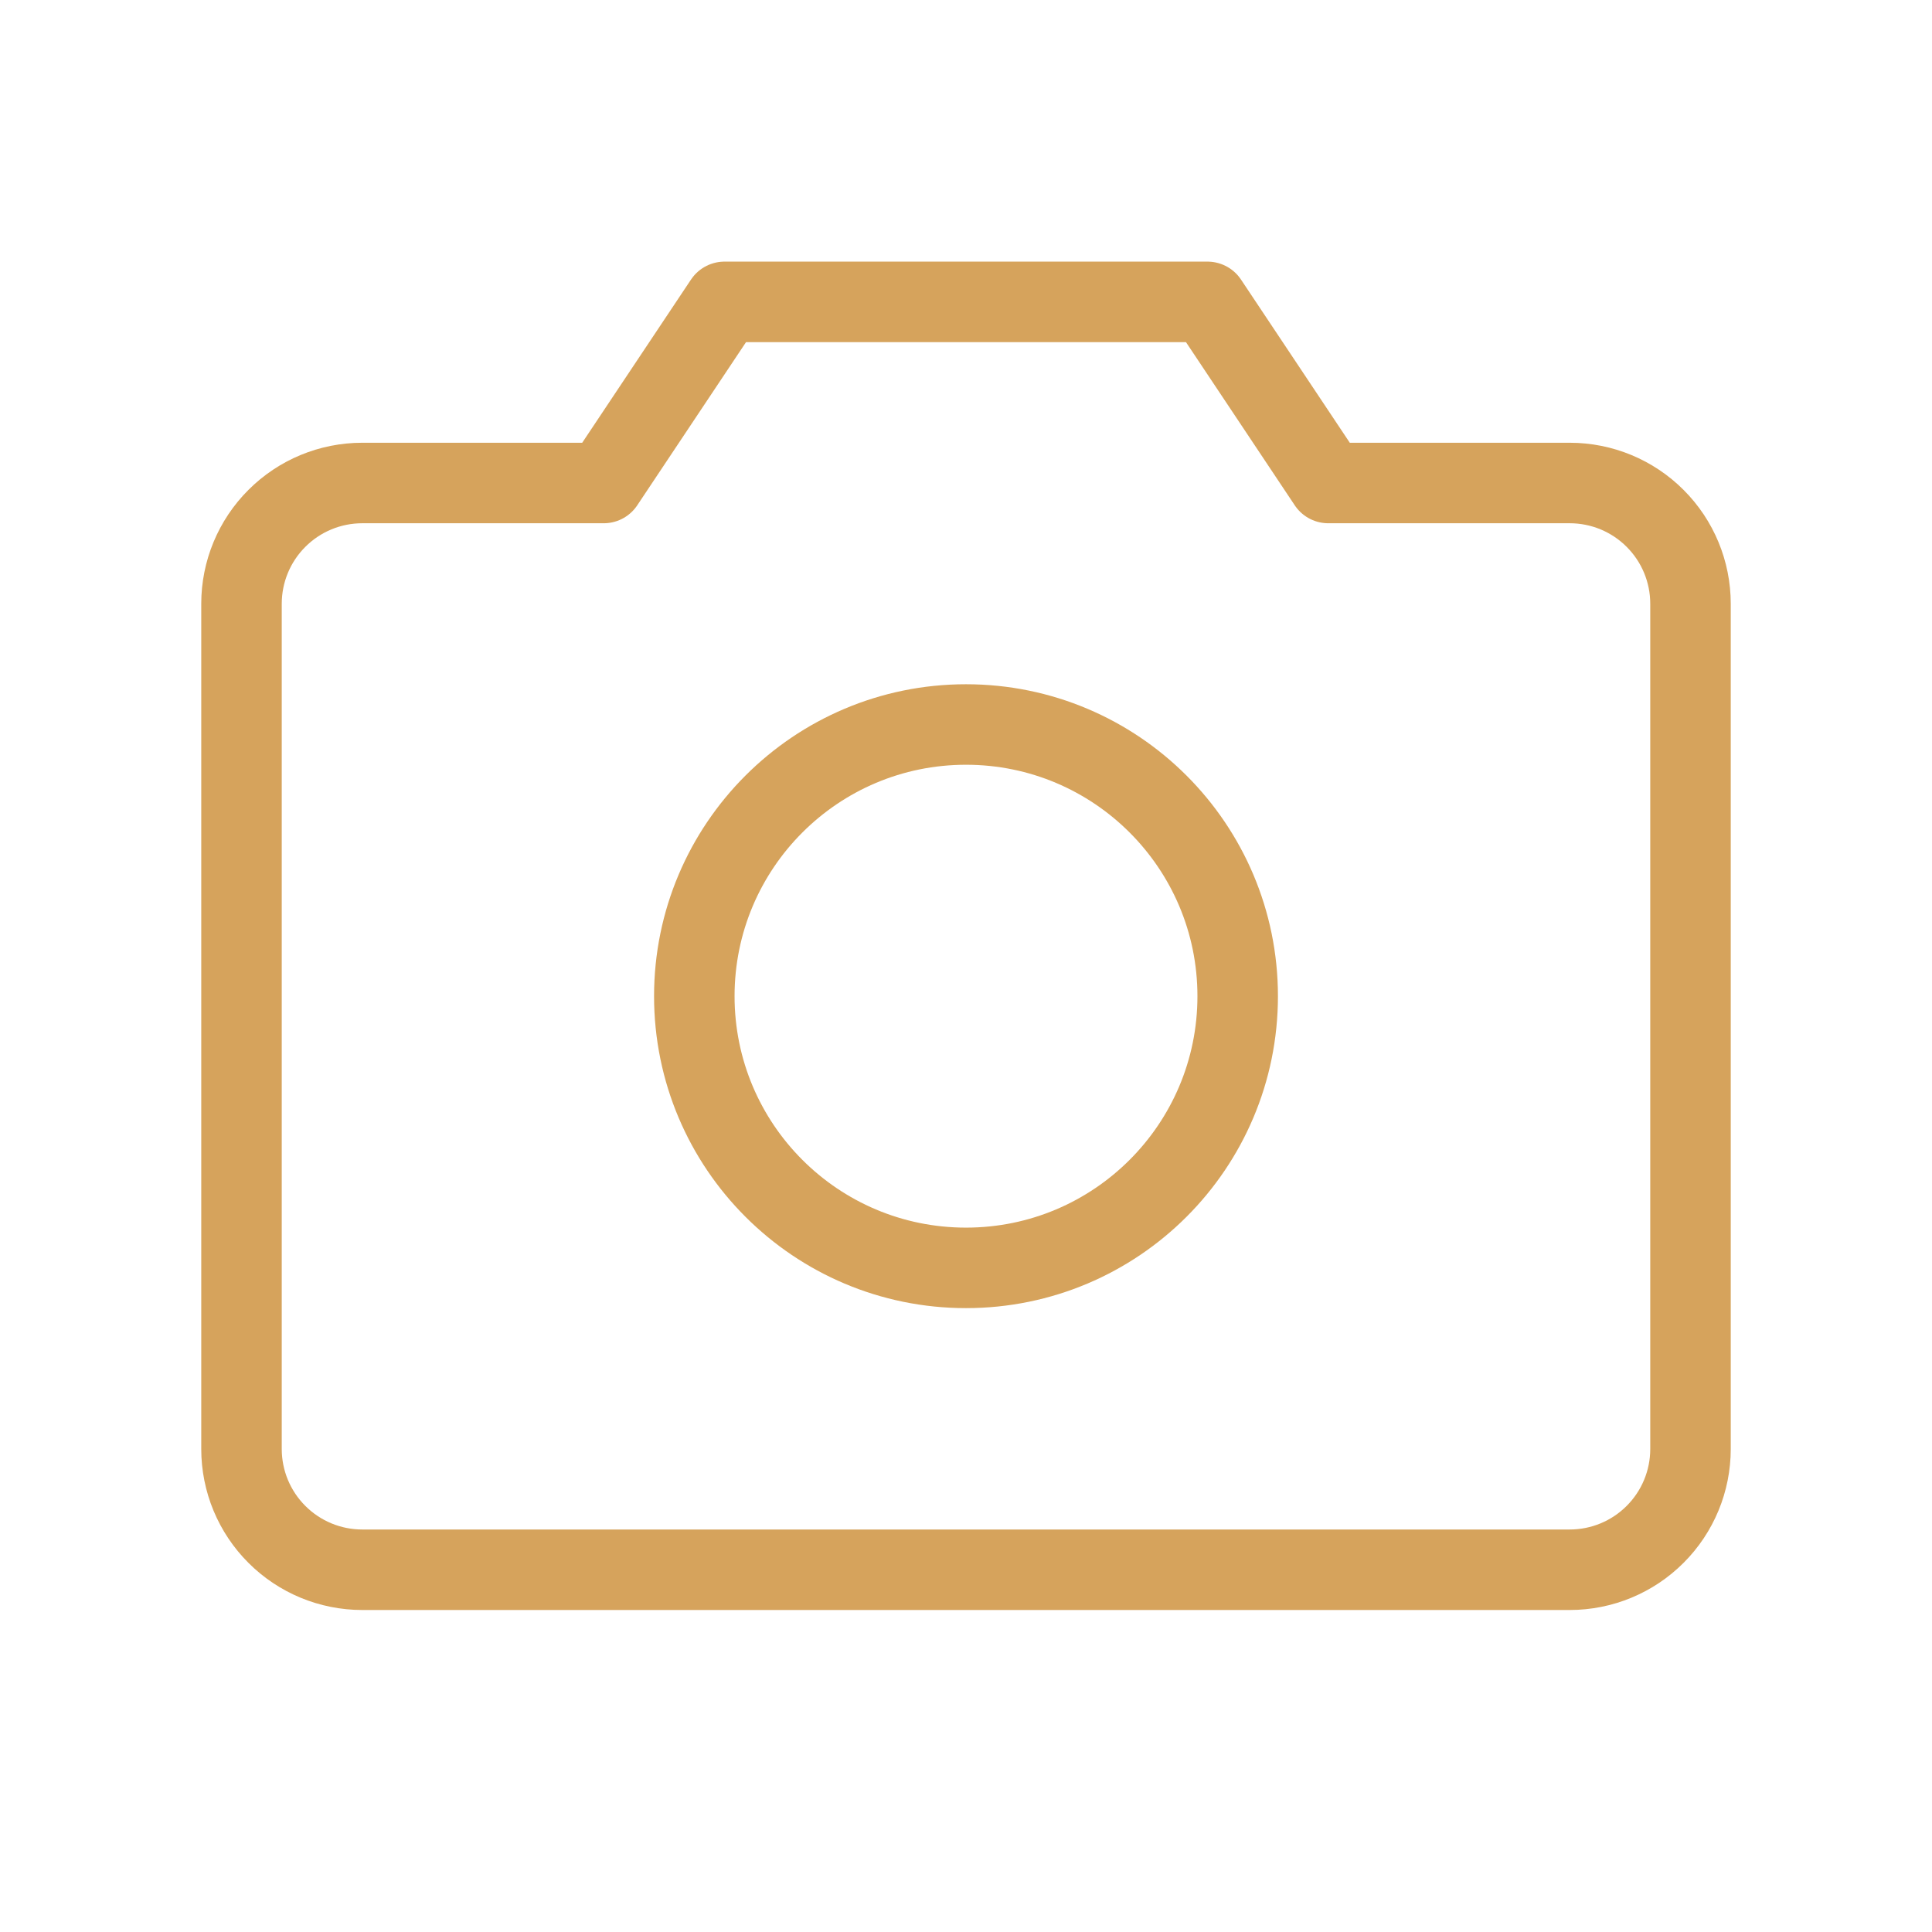 <svg width="48" height="48" viewBox="0 0 48 48" fill="none" xmlns="http://www.w3.org/2000/svg">
<path d="M39 39H9C8.204 39 7.441 38.684 6.879 38.121C6.316 37.559 6 36.796 6 36V15C6 14.204 6.316 13.441 6.879 12.879C7.441 12.316 8.204 12 9 12H15L18 7.5H30L33 12H39C39.796 12 40.559 12.316 41.121 12.879C41.684 13.441 42 14.204 42 15V36C42 36.796 41.684 37.559 41.121 38.121C40.559 38.684 39.796 39 39 39Z" stroke="#D6A35C" stroke-width="2" stroke-linecap="round" stroke-linejoin="round"/>
<path d="M24 31.5C27.728 31.5 30.75 28.478 30.75 24.75C30.75 21.022 27.728 18 24 18C20.272 18 17.25 21.022 17.25 24.75C17.25 28.478 20.272 31.5 24 31.5Z" stroke="#D6A35C" stroke-width="2" stroke-linecap="round" stroke-linejoin="round"/>
</svg>
